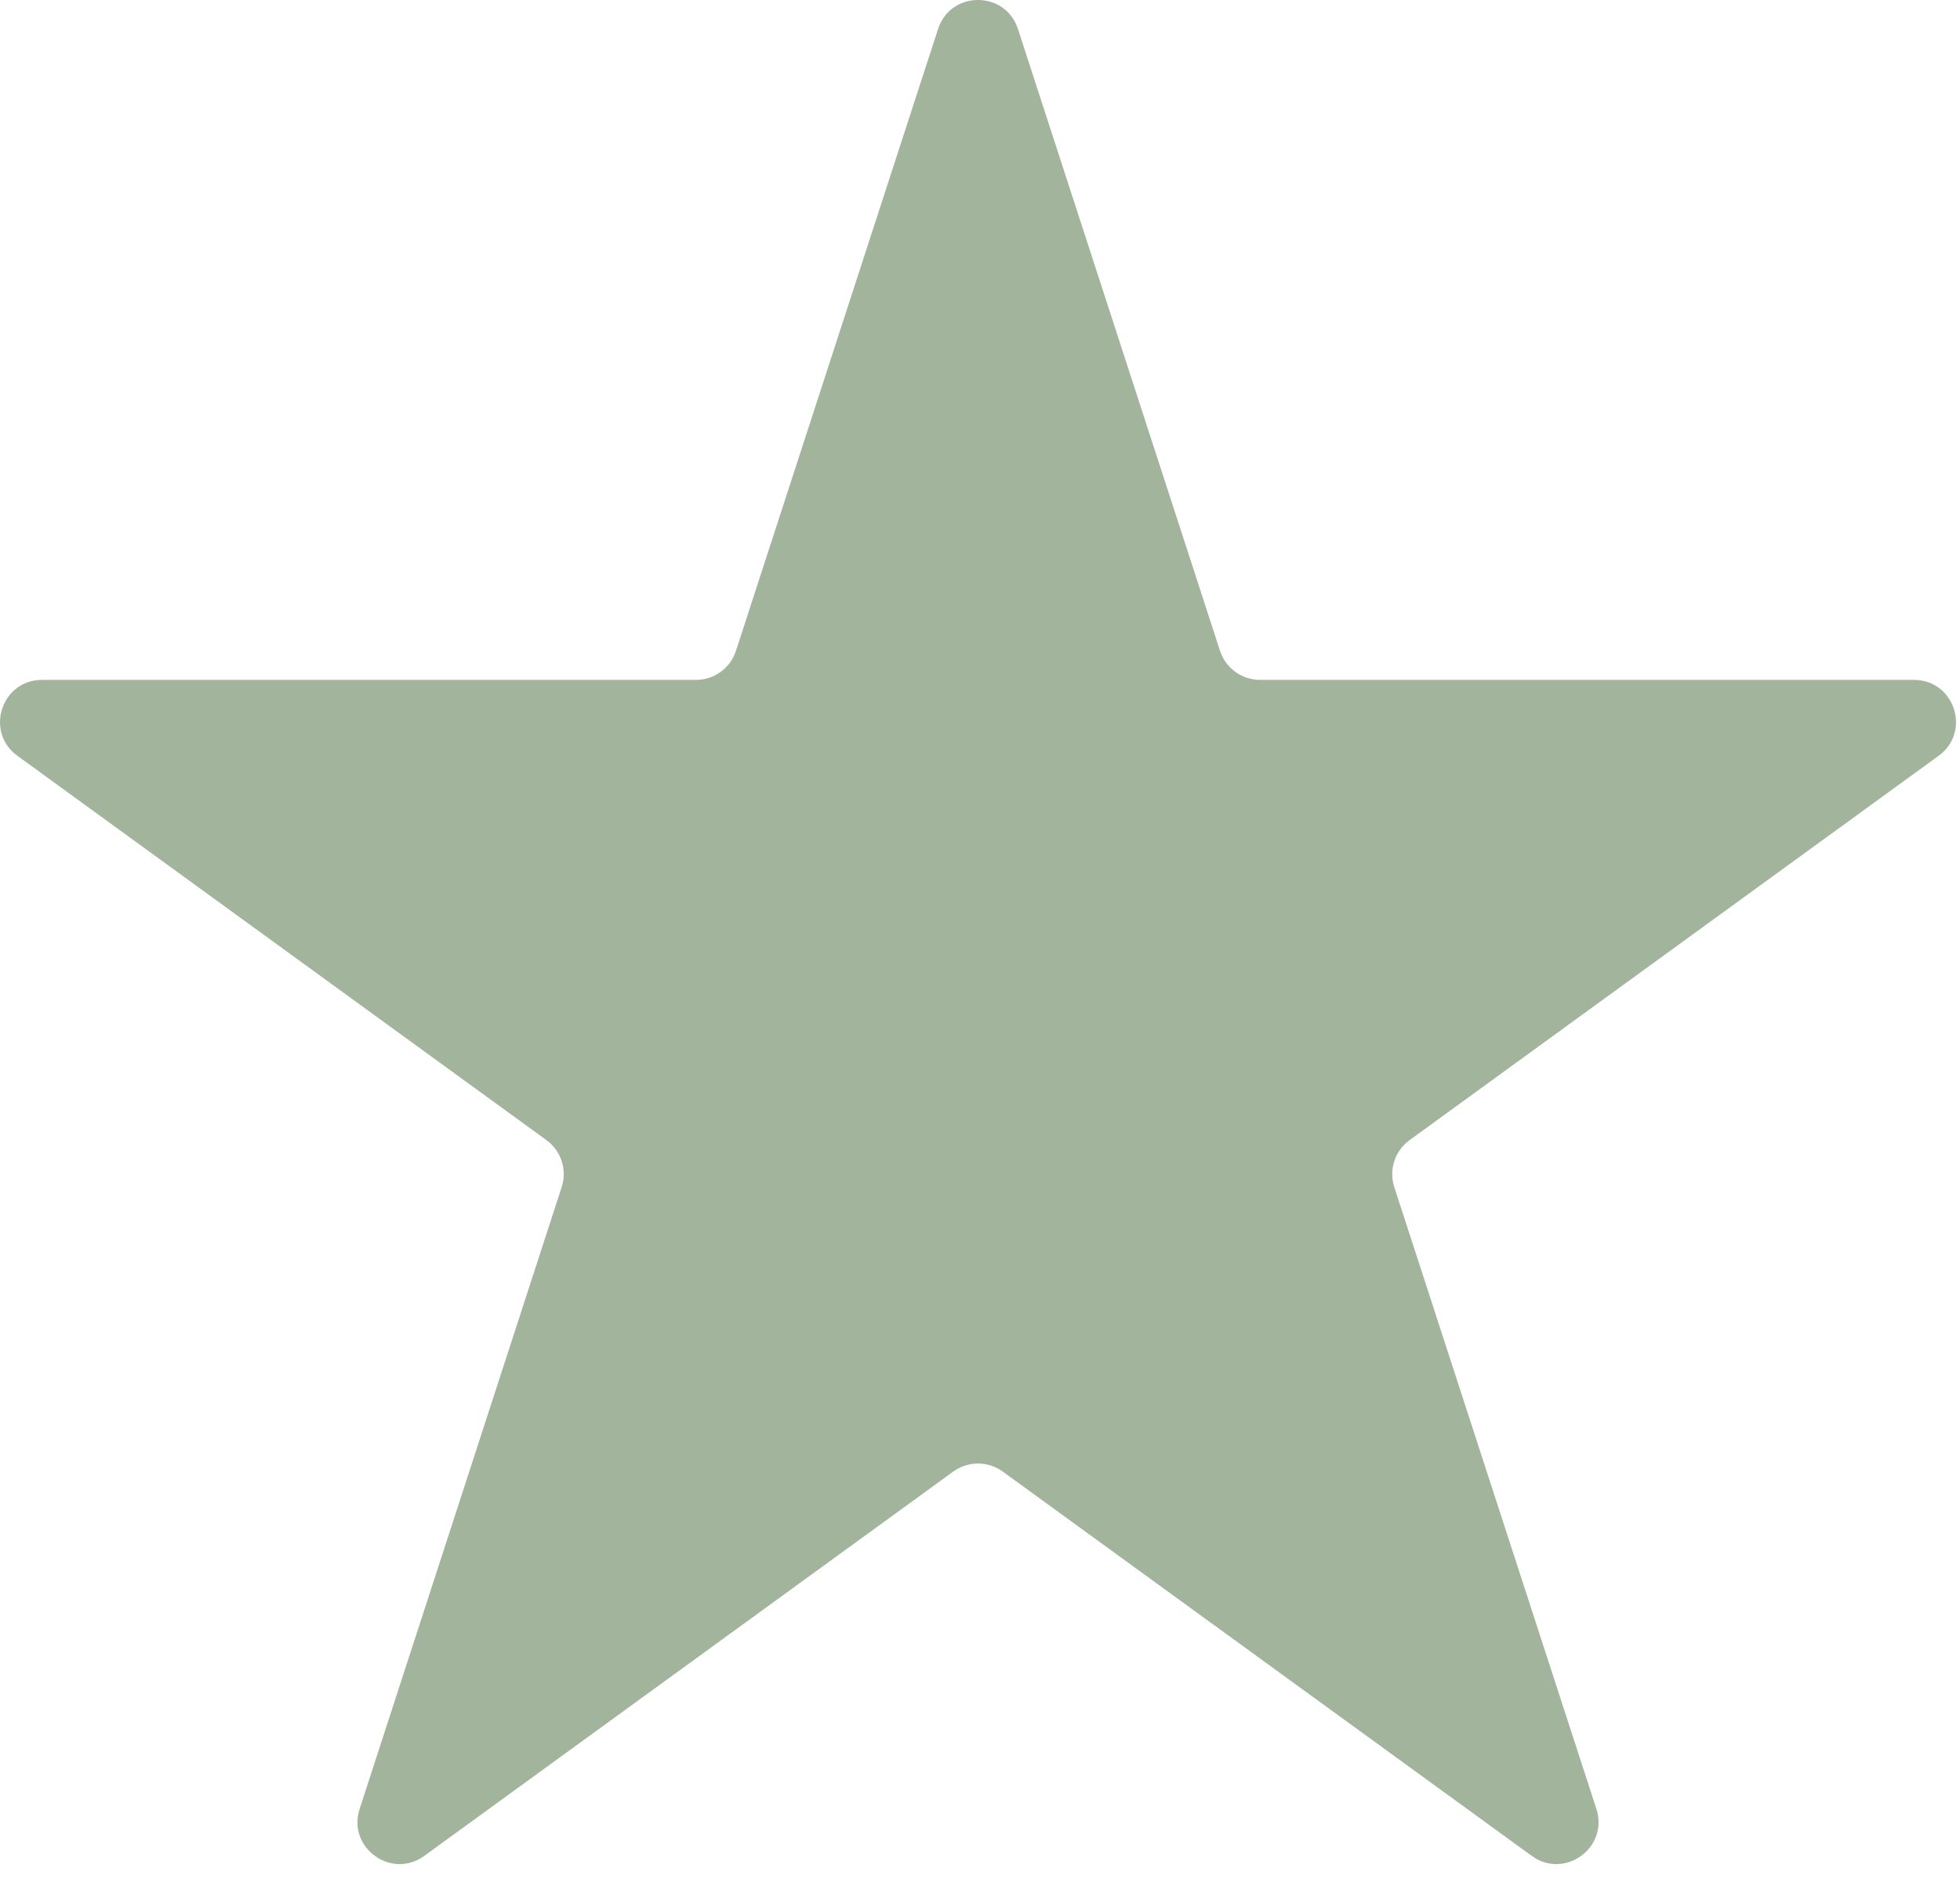 <svg width="35" height="34" viewBox="0 0 35 34" fill="none" xmlns="http://www.w3.org/2000/svg">
<path d="M16.751 0.518C16.976 -0.173 17.953 -0.173 18.178 0.518L21.786 11.624C21.887 11.933 22.175 12.143 22.5 12.143H34.177C34.904 12.143 35.206 13.072 34.618 13.499L25.171 20.363C24.908 20.554 24.798 20.893 24.898 21.202L28.507 32.308C28.731 32.999 27.94 33.574 27.353 33.147L17.905 26.282C17.642 26.092 17.286 26.092 17.023 26.282L7.576 33.147C6.988 33.574 6.197 32.999 6.422 32.308L10.03 21.202C10.131 20.893 10.021 20.554 9.758 20.363L0.311 13.499C-0.277 13.072 0.025 12.143 0.751 12.143H12.429C12.754 12.143 13.042 11.933 13.142 11.624L16.751 0.518Z" fill="#A3B49D"/>
</svg>
